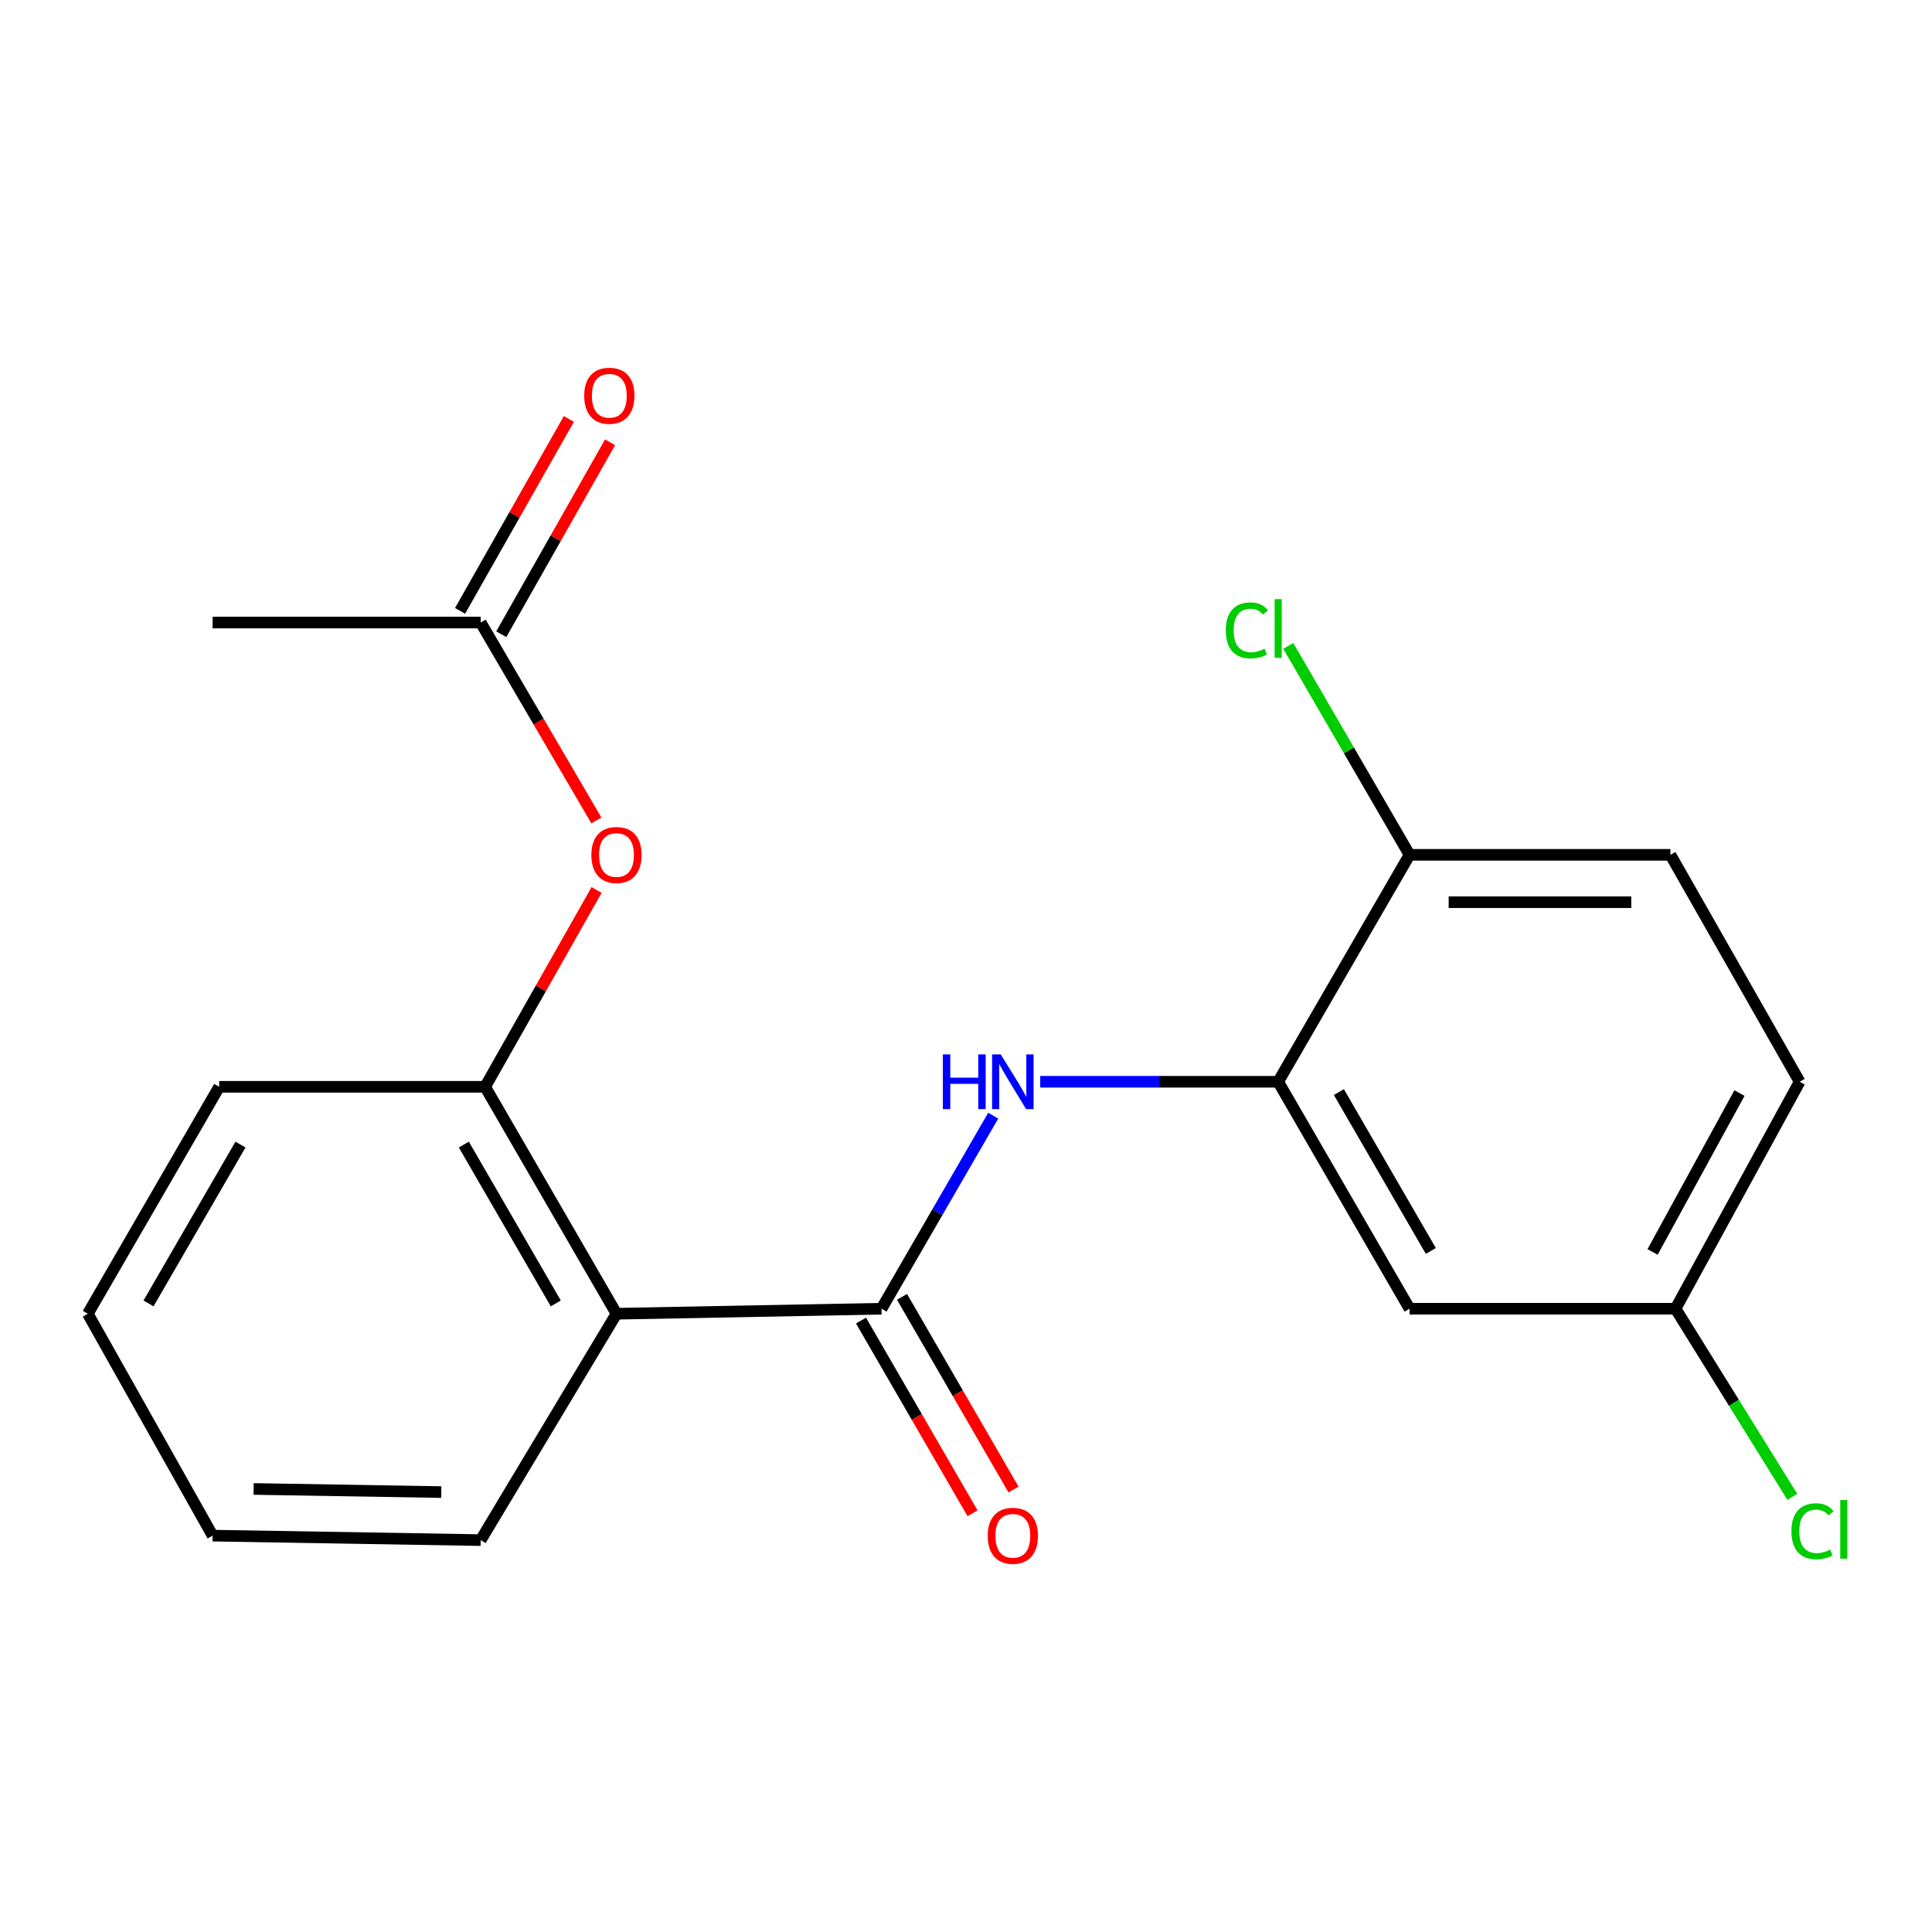 <?xml version='1.0' encoding='iso-8859-1'?>
<svg version='1.1' baseProfile='full'
              xmlns='http://www.w3.org/2000/svg'
                      xmlns:rdkit='http://www.rdkit.org/xml'
                      xmlns:xlink='http://www.w3.org/1999/xlink'
                  xml:space='preserve'
width='1000px' height='1000px' viewBox='0 0 1000 1000'>
<!-- END OF HEADER -->
<rect style='opacity:1.0;fill:#FFFFFF;stroke:none' width='1000' height='1000' x='0' y='0'> </rect>
<path class='bond-0' d='M 456.269,677.389 L 319.09,679.99' style='fill:none;fill-rule:evenodd;stroke:#000000;stroke-width:6px;stroke-linecap:butt;stroke-linejoin:miter;stroke-opacity:1' />
<path class='bond-1' d='M 456.269,677.389 L 485.178,627.43' style='fill:none;fill-rule:evenodd;stroke:#000000;stroke-width:6px;stroke-linecap:butt;stroke-linejoin:miter;stroke-opacity:1' />
<path class='bond-1' d='M 485.178,627.43 L 514.088,577.471' style='fill:none;fill-rule:evenodd;stroke:#0000FF;stroke-width:6px;stroke-linecap:butt;stroke-linejoin:miter;stroke-opacity:1' />
<path class='bond-8' d='M 445.659,683.529 L 474.522,733.401' style='fill:none;fill-rule:evenodd;stroke:#000000;stroke-width:6px;stroke-linecap:butt;stroke-linejoin:miter;stroke-opacity:1' />
<path class='bond-8' d='M 474.522,733.401 L 503.385,783.273' style='fill:none;fill-rule:evenodd;stroke:#FF0000;stroke-width:6px;stroke-linecap:butt;stroke-linejoin:miter;stroke-opacity:1' />
<path class='bond-8' d='M 466.878,671.249 L 495.741,721.121' style='fill:none;fill-rule:evenodd;stroke:#000000;stroke-width:6px;stroke-linecap:butt;stroke-linejoin:miter;stroke-opacity:1' />
<path class='bond-8' d='M 495.741,721.121 L 524.603,770.993' style='fill:none;fill-rule:evenodd;stroke:#FF0000;stroke-width:6px;stroke-linecap:butt;stroke-linejoin:miter;stroke-opacity:1' />
<path class='bond-3' d='M 319.09,679.99 L 251.1,562.533' style='fill:none;fill-rule:evenodd;stroke:#000000;stroke-width:6px;stroke-linecap:butt;stroke-linejoin:miter;stroke-opacity:1' />
<path class='bond-3' d='M 287.674,674.653 L 240.081,592.433' style='fill:none;fill-rule:evenodd;stroke:#000000;stroke-width:6px;stroke-linecap:butt;stroke-linejoin:miter;stroke-opacity:1' />
<path class='bond-15' d='M 319.09,679.99 L 248.798,797.161' style='fill:none;fill-rule:evenodd;stroke:#000000;stroke-width:6px;stroke-linecap:butt;stroke-linejoin:miter;stroke-opacity:1' />
<path class='bond-2' d='M 538.419,559.918 L 600.003,559.918' style='fill:none;fill-rule:evenodd;stroke:#0000FF;stroke-width:6px;stroke-linecap:butt;stroke-linejoin:miter;stroke-opacity:1' />
<path class='bond-2' d='M 600.003,559.918 L 661.587,559.918' style='fill:none;fill-rule:evenodd;stroke:#000000;stroke-width:6px;stroke-linecap:butt;stroke-linejoin:miter;stroke-opacity:1' />
<path class='bond-5' d='M 661.587,559.918 L 729.577,677.389' style='fill:none;fill-rule:evenodd;stroke:#000000;stroke-width:6px;stroke-linecap:butt;stroke-linejoin:miter;stroke-opacity:1' />
<path class='bond-5' d='M 693.004,565.258 L 740.597,647.487' style='fill:none;fill-rule:evenodd;stroke:#000000;stroke-width:6px;stroke-linecap:butt;stroke-linejoin:miter;stroke-opacity:1' />
<path class='bond-7' d='M 661.587,559.918 L 729.577,442.461' style='fill:none;fill-rule:evenodd;stroke:#000000;stroke-width:6px;stroke-linecap:butt;stroke-linejoin:miter;stroke-opacity:1' />
<path class='bond-4' d='M 251.1,562.533 L 279.939,511.602' style='fill:none;fill-rule:evenodd;stroke:#000000;stroke-width:6px;stroke-linecap:butt;stroke-linejoin:miter;stroke-opacity:1' />
<path class='bond-4' d='M 279.939,511.602 L 308.779,460.67' style='fill:none;fill-rule:evenodd;stroke:#FF0000;stroke-width:6px;stroke-linecap:butt;stroke-linejoin:miter;stroke-opacity:1' />
<path class='bond-16' d='M 251.1,562.533 L 113.445,562.533' style='fill:none;fill-rule:evenodd;stroke:#000000;stroke-width:6px;stroke-linecap:butt;stroke-linejoin:miter;stroke-opacity:1' />
<path class='bond-6' d='M 308.683,424.659 L 278.74,373.442' style='fill:none;fill-rule:evenodd;stroke:#FF0000;stroke-width:6px;stroke-linecap:butt;stroke-linejoin:miter;stroke-opacity:1' />
<path class='bond-6' d='M 278.74,373.442 L 248.798,322.225' style='fill:none;fill-rule:evenodd;stroke:#000000;stroke-width:6px;stroke-linecap:butt;stroke-linejoin:miter;stroke-opacity:1' />
<path class='bond-11' d='M 729.577,677.389 L 867.246,677.389' style='fill:none;fill-rule:evenodd;stroke:#000000;stroke-width:6px;stroke-linecap:butt;stroke-linejoin:miter;stroke-opacity:1' />
<path class='bond-9' d='M 259.462,328.27 L 287.615,278.602' style='fill:none;fill-rule:evenodd;stroke:#000000;stroke-width:6px;stroke-linecap:butt;stroke-linejoin:miter;stroke-opacity:1' />
<path class='bond-9' d='M 287.615,278.602 L 315.769,228.935' style='fill:none;fill-rule:evenodd;stroke:#FF0000;stroke-width:6px;stroke-linecap:butt;stroke-linejoin:miter;stroke-opacity:1' />
<path class='bond-9' d='M 238.134,316.18 L 266.288,266.513' style='fill:none;fill-rule:evenodd;stroke:#000000;stroke-width:6px;stroke-linecap:butt;stroke-linejoin:miter;stroke-opacity:1' />
<path class='bond-9' d='M 266.288,266.513 L 294.441,216.845' style='fill:none;fill-rule:evenodd;stroke:#FF0000;stroke-width:6px;stroke-linecap:butt;stroke-linejoin:miter;stroke-opacity:1' />
<path class='bond-17' d='M 248.798,322.225 L 110.053,322.225' style='fill:none;fill-rule:evenodd;stroke:#000000;stroke-width:6px;stroke-linecap:butt;stroke-linejoin:miter;stroke-opacity:1' />
<path class='bond-10' d='M 729.577,442.461 L 864.604,442.461' style='fill:none;fill-rule:evenodd;stroke:#000000;stroke-width:6px;stroke-linecap:butt;stroke-linejoin:miter;stroke-opacity:1' />
<path class='bond-10' d='M 749.831,466.976 L 844.35,466.976' style='fill:none;fill-rule:evenodd;stroke:#000000;stroke-width:6px;stroke-linecap:butt;stroke-linejoin:miter;stroke-opacity:1' />
<path class='bond-12' d='M 729.577,442.461 L 698.195,388.385' style='fill:none;fill-rule:evenodd;stroke:#000000;stroke-width:6px;stroke-linecap:butt;stroke-linejoin:miter;stroke-opacity:1' />
<path class='bond-12' d='M 698.195,388.385 L 666.813,334.309' style='fill:none;fill-rule:evenodd;stroke:#00CC00;stroke-width:6px;stroke-linecap:butt;stroke-linejoin:miter;stroke-opacity:1' />
<path class='bond-13' d='M 864.604,442.461 L 931.491,559.918' style='fill:none;fill-rule:evenodd;stroke:#000000;stroke-width:6px;stroke-linecap:butt;stroke-linejoin:miter;stroke-opacity:1' />
<path class='bond-14' d='M 867.246,677.389 L 897.477,726.079' style='fill:none;fill-rule:evenodd;stroke:#000000;stroke-width:6px;stroke-linecap:butt;stroke-linejoin:miter;stroke-opacity:1' />
<path class='bond-14' d='M 897.477,726.079 L 927.707,774.77' style='fill:none;fill-rule:evenodd;stroke:#00CC00;stroke-width:6px;stroke-linecap:butt;stroke-linejoin:miter;stroke-opacity:1' />
<path class='bond-21' d='M 867.246,677.389 L 931.491,559.918' style='fill:none;fill-rule:evenodd;stroke:#000000;stroke-width:6px;stroke-linecap:butt;stroke-linejoin:miter;stroke-opacity:1' />
<path class='bond-21' d='M 855.374,648.005 L 900.345,565.775' style='fill:none;fill-rule:evenodd;stroke:#000000;stroke-width:6px;stroke-linecap:butt;stroke-linejoin:miter;stroke-opacity:1' />
<path class='bond-18' d='M 248.798,797.161 L 110.053,794.846' style='fill:none;fill-rule:evenodd;stroke:#000000;stroke-width:6px;stroke-linecap:butt;stroke-linejoin:miter;stroke-opacity:1' />
<path class='bond-18' d='M 228.395,772.302 L 131.274,770.681' style='fill:none;fill-rule:evenodd;stroke:#000000;stroke-width:6px;stroke-linecap:butt;stroke-linejoin:miter;stroke-opacity:1' />
<path class='bond-20' d='M 113.445,562.533 L 45.455,679.99' style='fill:none;fill-rule:evenodd;stroke:#000000;stroke-width:6px;stroke-linecap:butt;stroke-linejoin:miter;stroke-opacity:1' />
<path class='bond-20' d='M 124.463,592.433 L 76.87,674.653' style='fill:none;fill-rule:evenodd;stroke:#000000;stroke-width:6px;stroke-linecap:butt;stroke-linejoin:miter;stroke-opacity:1' />
<path class='bond-19' d='M 110.053,794.846 L 45.455,679.99' style='fill:none;fill-rule:evenodd;stroke:#000000;stroke-width:6px;stroke-linecap:butt;stroke-linejoin:miter;stroke-opacity:1' />
<path  class='atom-2' d='M 488.025 545.758
L 491.865 545.758
L 491.865 557.798
L 506.345 557.798
L 506.345 545.758
L 510.185 545.758
L 510.185 574.078
L 506.345 574.078
L 506.345 560.998
L 491.865 560.998
L 491.865 574.078
L 488.025 574.078
L 488.025 545.758
' fill='#0000FF'/>
<path  class='atom-2' d='M 517.985 545.758
L 527.265 560.758
Q 528.185 562.238, 529.665 564.918
Q 531.145 567.598, 531.225 567.758
L 531.225 545.758
L 534.985 545.758
L 534.985 574.078
L 531.105 574.078
L 521.145 557.678
Q 519.985 555.758, 518.745 553.558
Q 517.545 551.358, 517.185 550.678
L 517.185 574.078
L 513.505 574.078
L 513.505 545.758
L 517.985 545.758
' fill='#0000FF'/>
<path  class='atom-5' d='M 306.09 442.541
Q 306.09 435.741, 309.45 431.941
Q 312.81 428.141, 319.09 428.141
Q 325.37 428.141, 328.73 431.941
Q 332.09 435.741, 332.09 442.541
Q 332.09 449.421, 328.69 453.341
Q 325.29 457.221, 319.09 457.221
Q 312.85 457.221, 309.45 453.341
Q 306.09 449.461, 306.09 442.541
M 319.09 454.021
Q 323.41 454.021, 325.73 451.141
Q 328.09 448.221, 328.09 442.541
Q 328.09 436.981, 325.73 434.181
Q 323.41 431.341, 319.09 431.341
Q 314.77 431.341, 312.41 434.141
Q 310.09 436.941, 310.09 442.541
Q 310.09 448.261, 312.41 451.141
Q 314.77 454.021, 319.09 454.021
' fill='#FF0000'/>
<path  class='atom-9' d='M 511.245 794.926
Q 511.245 788.126, 514.605 784.326
Q 517.965 780.526, 524.245 780.526
Q 530.525 780.526, 533.885 784.326
Q 537.245 788.126, 537.245 794.926
Q 537.245 801.806, 533.845 805.726
Q 530.445 809.606, 524.245 809.606
Q 518.005 809.606, 514.605 805.726
Q 511.245 801.846, 511.245 794.926
M 524.245 806.406
Q 528.565 806.406, 530.885 803.526
Q 533.245 800.606, 533.245 794.926
Q 533.245 789.366, 530.885 786.566
Q 528.565 783.726, 524.245 783.726
Q 519.925 783.726, 517.565 786.526
Q 515.245 789.326, 515.245 794.926
Q 515.245 800.646, 517.565 803.526
Q 519.925 806.406, 524.245 806.406
' fill='#FF0000'/>
<path  class='atom-10' d='M 302.385 204.834
Q 302.385 198.034, 305.745 194.234
Q 309.105 190.434, 315.385 190.434
Q 321.665 190.434, 325.025 194.234
Q 328.385 198.034, 328.385 204.834
Q 328.385 211.714, 324.985 215.634
Q 321.585 219.514, 315.385 219.514
Q 309.145 219.514, 305.745 215.634
Q 302.385 211.754, 302.385 204.834
M 315.385 216.314
Q 319.705 216.314, 322.025 213.434
Q 324.385 210.514, 324.385 204.834
Q 324.385 199.274, 322.025 196.474
Q 319.705 193.634, 315.385 193.634
Q 311.065 193.634, 308.705 196.434
Q 306.385 199.234, 306.385 204.834
Q 306.385 210.554, 308.705 213.434
Q 311.065 216.314, 315.385 216.314
' fill='#FF0000'/>
<path  class='atom-13' d='M 634.467 326.283
Q 634.467 319.243, 637.747 315.563
Q 641.067 311.843, 647.347 311.843
Q 653.187 311.843, 656.307 315.963
L 653.667 318.123
Q 651.387 315.123, 647.347 315.123
Q 643.067 315.123, 640.787 318.003
Q 638.547 320.843, 638.547 326.283
Q 638.547 331.883, 640.867 334.763
Q 643.227 337.643, 647.787 337.643
Q 650.907 337.643, 654.547 335.763
L 655.667 338.763
Q 654.187 339.723, 651.947 340.283
Q 649.707 340.843, 647.227 340.843
Q 641.067 340.843, 637.747 337.083
Q 634.467 333.323, 634.467 326.283
' fill='#00CC00'/>
<path  class='atom-13' d='M 659.747 310.123
L 663.427 310.123
L 663.427 340.483
L 659.747 340.483
L 659.747 310.123
' fill='#00CC00'/>
<path  class='atom-15' d='M 927.231 792.571
Q 927.231 785.531, 930.511 781.851
Q 933.831 778.131, 940.111 778.131
Q 945.951 778.131, 949.071 782.251
L 946.431 784.411
Q 944.151 781.411, 940.111 781.411
Q 935.831 781.411, 933.551 784.291
Q 931.311 787.131, 931.311 792.571
Q 931.311 798.171, 933.631 801.051
Q 935.991 803.931, 940.551 803.931
Q 943.671 803.931, 947.311 802.051
L 948.431 805.051
Q 946.951 806.011, 944.711 806.571
Q 942.471 807.131, 939.991 807.131
Q 933.831 807.131, 930.511 803.371
Q 927.231 799.611, 927.231 792.571
' fill='#00CC00'/>
<path  class='atom-15' d='M 952.511 776.411
L 956.191 776.411
L 956.191 806.771
L 952.511 806.771
L 952.511 776.411
' fill='#00CC00'/>
</svg>
